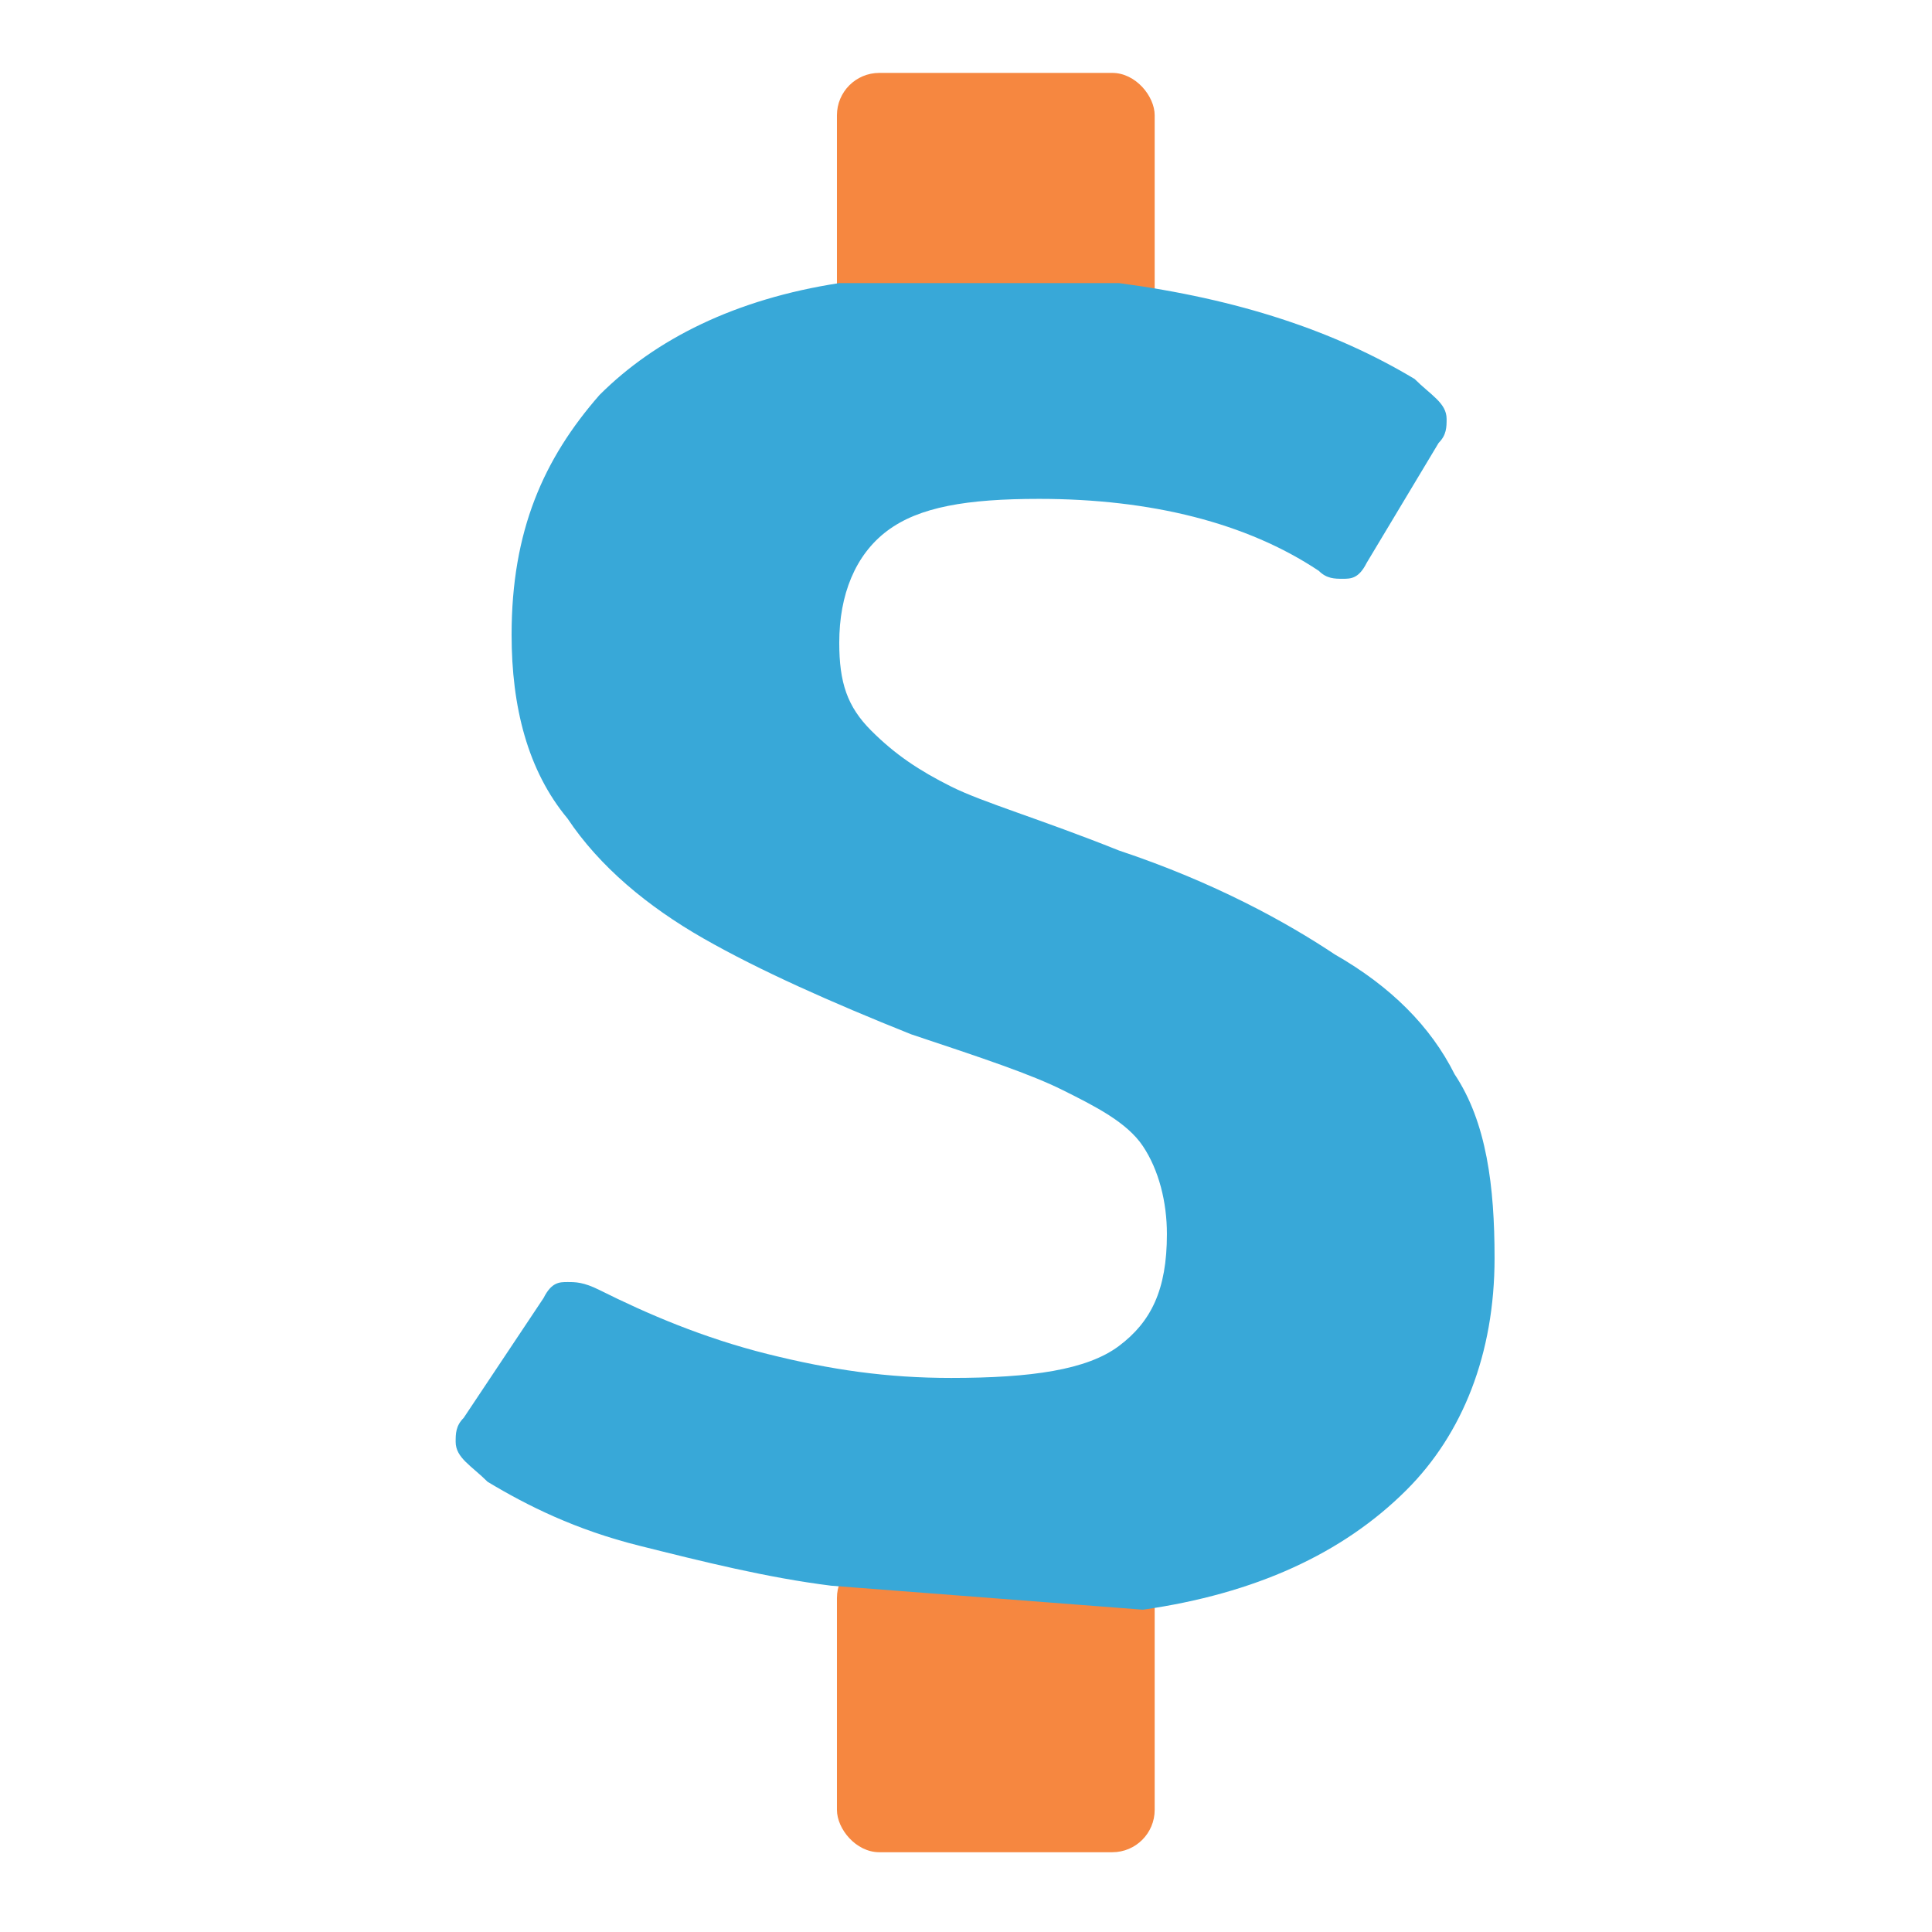 <svg xmlns="http://www.w3.org/2000/svg" width="106" height="106" viewBox="0 0 106 106" fill="none"><rect x="45.919" y="85.353" width="17.433" height="16.27" rx="2.324" fill="#F68740"></rect><rect x="45.919" y="4" width="17.433" height="16.27" rx="2.324" fill="#F68740"></rect><path d="M35.085 84.809C38.592 85.686 42.1 86.563 45.608 87.001L62.708 88.317C68.846 87.44 73.669 85.248 77.177 81.74C80.246 78.671 82 74.286 82 69.025C82 65.078 81.561 61.571 79.808 58.94C78.492 56.309 76.3 54.117 73.231 52.363C70.6 50.609 66.654 48.417 61.392 46.663C57.008 44.909 53.938 44.032 52.185 43.155C50.431 42.278 49.115 41.401 47.8 40.086C46.485 38.771 46.046 37.455 46.046 35.263C46.046 32.632 46.923 30.44 48.677 29.125C50.431 27.809 53.062 27.371 57.008 27.371C63.146 27.371 68.408 28.686 72.354 31.317C72.792 31.755 73.231 31.755 73.669 31.755C74.108 31.755 74.546 31.755 74.985 30.878L78.931 24.301C79.369 23.863 79.369 23.424 79.369 22.986C79.369 22.109 78.492 21.671 77.615 20.794C73.231 18.163 67.969 16.409 61.392 15.532H46.046C40.346 16.409 35.962 18.601 32.892 21.671C29.823 25.178 28.069 29.125 28.069 34.825C28.069 38.771 28.946 42.278 31.139 44.909C32.892 47.54 35.523 49.732 38.592 51.486C41.661 53.24 45.608 54.994 49.992 56.748C53.938 58.063 56.569 58.94 58.323 59.817C60.077 60.694 61.831 61.571 62.708 62.886C63.585 64.201 64.023 65.955 64.023 67.709C64.023 70.778 63.146 72.532 61.392 73.847C59.639 75.163 56.569 75.601 52.185 75.601C48.677 75.601 45.608 75.163 42.1 74.286C38.592 73.409 35.523 72.094 32.892 70.778C32.015 70.34 31.577 70.34 31.139 70.34C30.7 70.34 30.262 70.34 29.823 71.217L25.439 77.794C25 78.232 25 78.671 25 79.109C25 79.986 25.877 80.424 26.754 81.301C28.946 82.617 31.577 83.932 35.085 84.809Z" fill="#38A8D8"></path></svg>